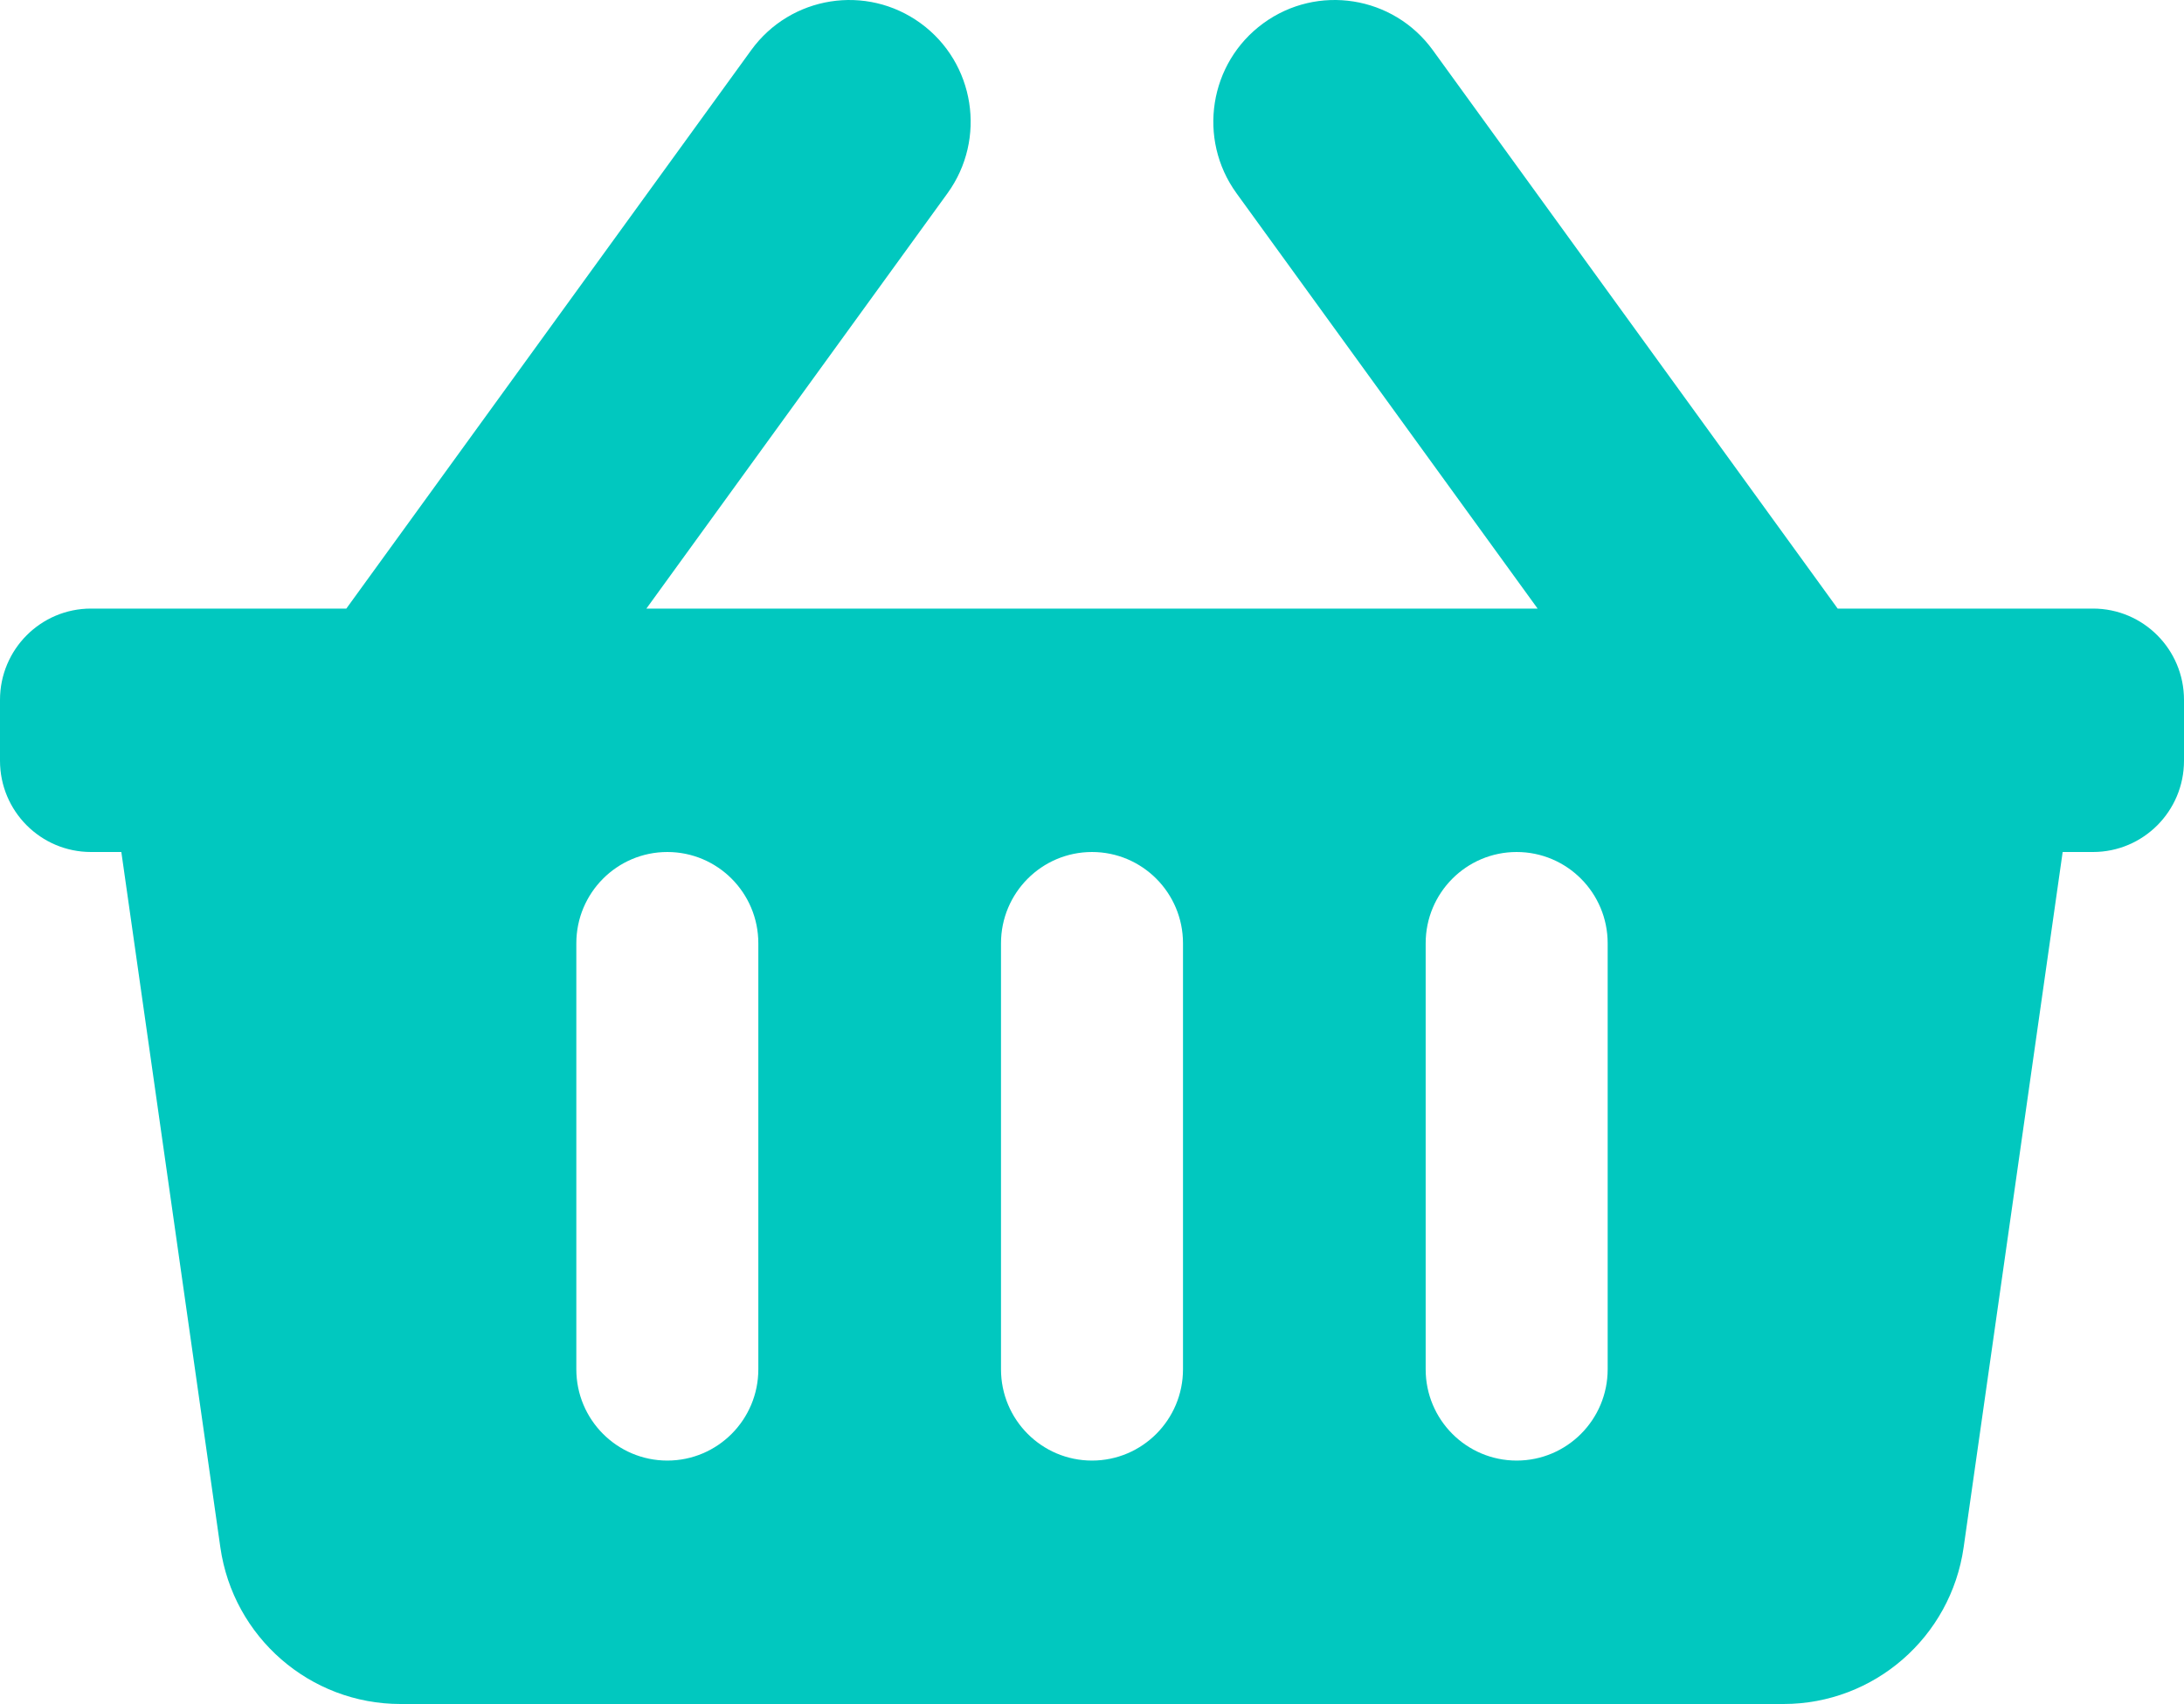 <?xml version="1.0" encoding="UTF-8"?> <svg xmlns="http://www.w3.org/2000/svg" width="500" height="390" viewBox="0 0 500 390" fill="none"><path d="M500 160.18V174.109C500 185.647 490.673 195.001 479.167 195.001H472.222L449.555 354.124C446.622 374.709 429.043 390 408.307 390H91.693C70.957 390 53.378 374.709 50.444 354.124L27.778 195.001H20.833C9.327 195.001 0 185.647 0 174.109V160.18C0 148.641 9.327 139.287 20.833 139.287H79.289L171.98 11.475C181.003 -0.966 198.375 -3.718 210.783 5.331C223.19 14.38 225.933 31.802 216.91 44.245L147.984 139.287H352.017L283.09 44.244C274.067 31.802 276.811 14.379 289.218 5.33C301.623 -3.719 318.997 -0.968 328.021 11.474L420.711 139.287H479.167C490.673 139.287 500 148.641 500 160.18ZM270.833 313.393V215.894C270.833 204.355 261.506 195.001 250 195.001C238.494 195.001 229.167 204.355 229.167 215.894V313.393C229.167 324.932 238.494 334.286 250 334.286C261.506 334.286 270.833 324.932 270.833 313.393ZM368.056 313.393V215.894C368.056 204.355 358.728 195.001 347.222 195.001C335.716 195.001 326.389 204.355 326.389 215.894V313.393C326.389 324.932 335.716 334.286 347.222 334.286C358.728 334.286 368.056 324.932 368.056 313.393ZM173.611 313.393V215.894C173.611 204.355 164.284 195.001 152.778 195.001C141.272 195.001 131.944 204.355 131.944 215.894V313.393C131.944 324.932 141.272 334.286 152.778 334.286C164.284 334.286 173.611 324.932 173.611 313.393Z" fill="#01C8BF"></path></svg> 